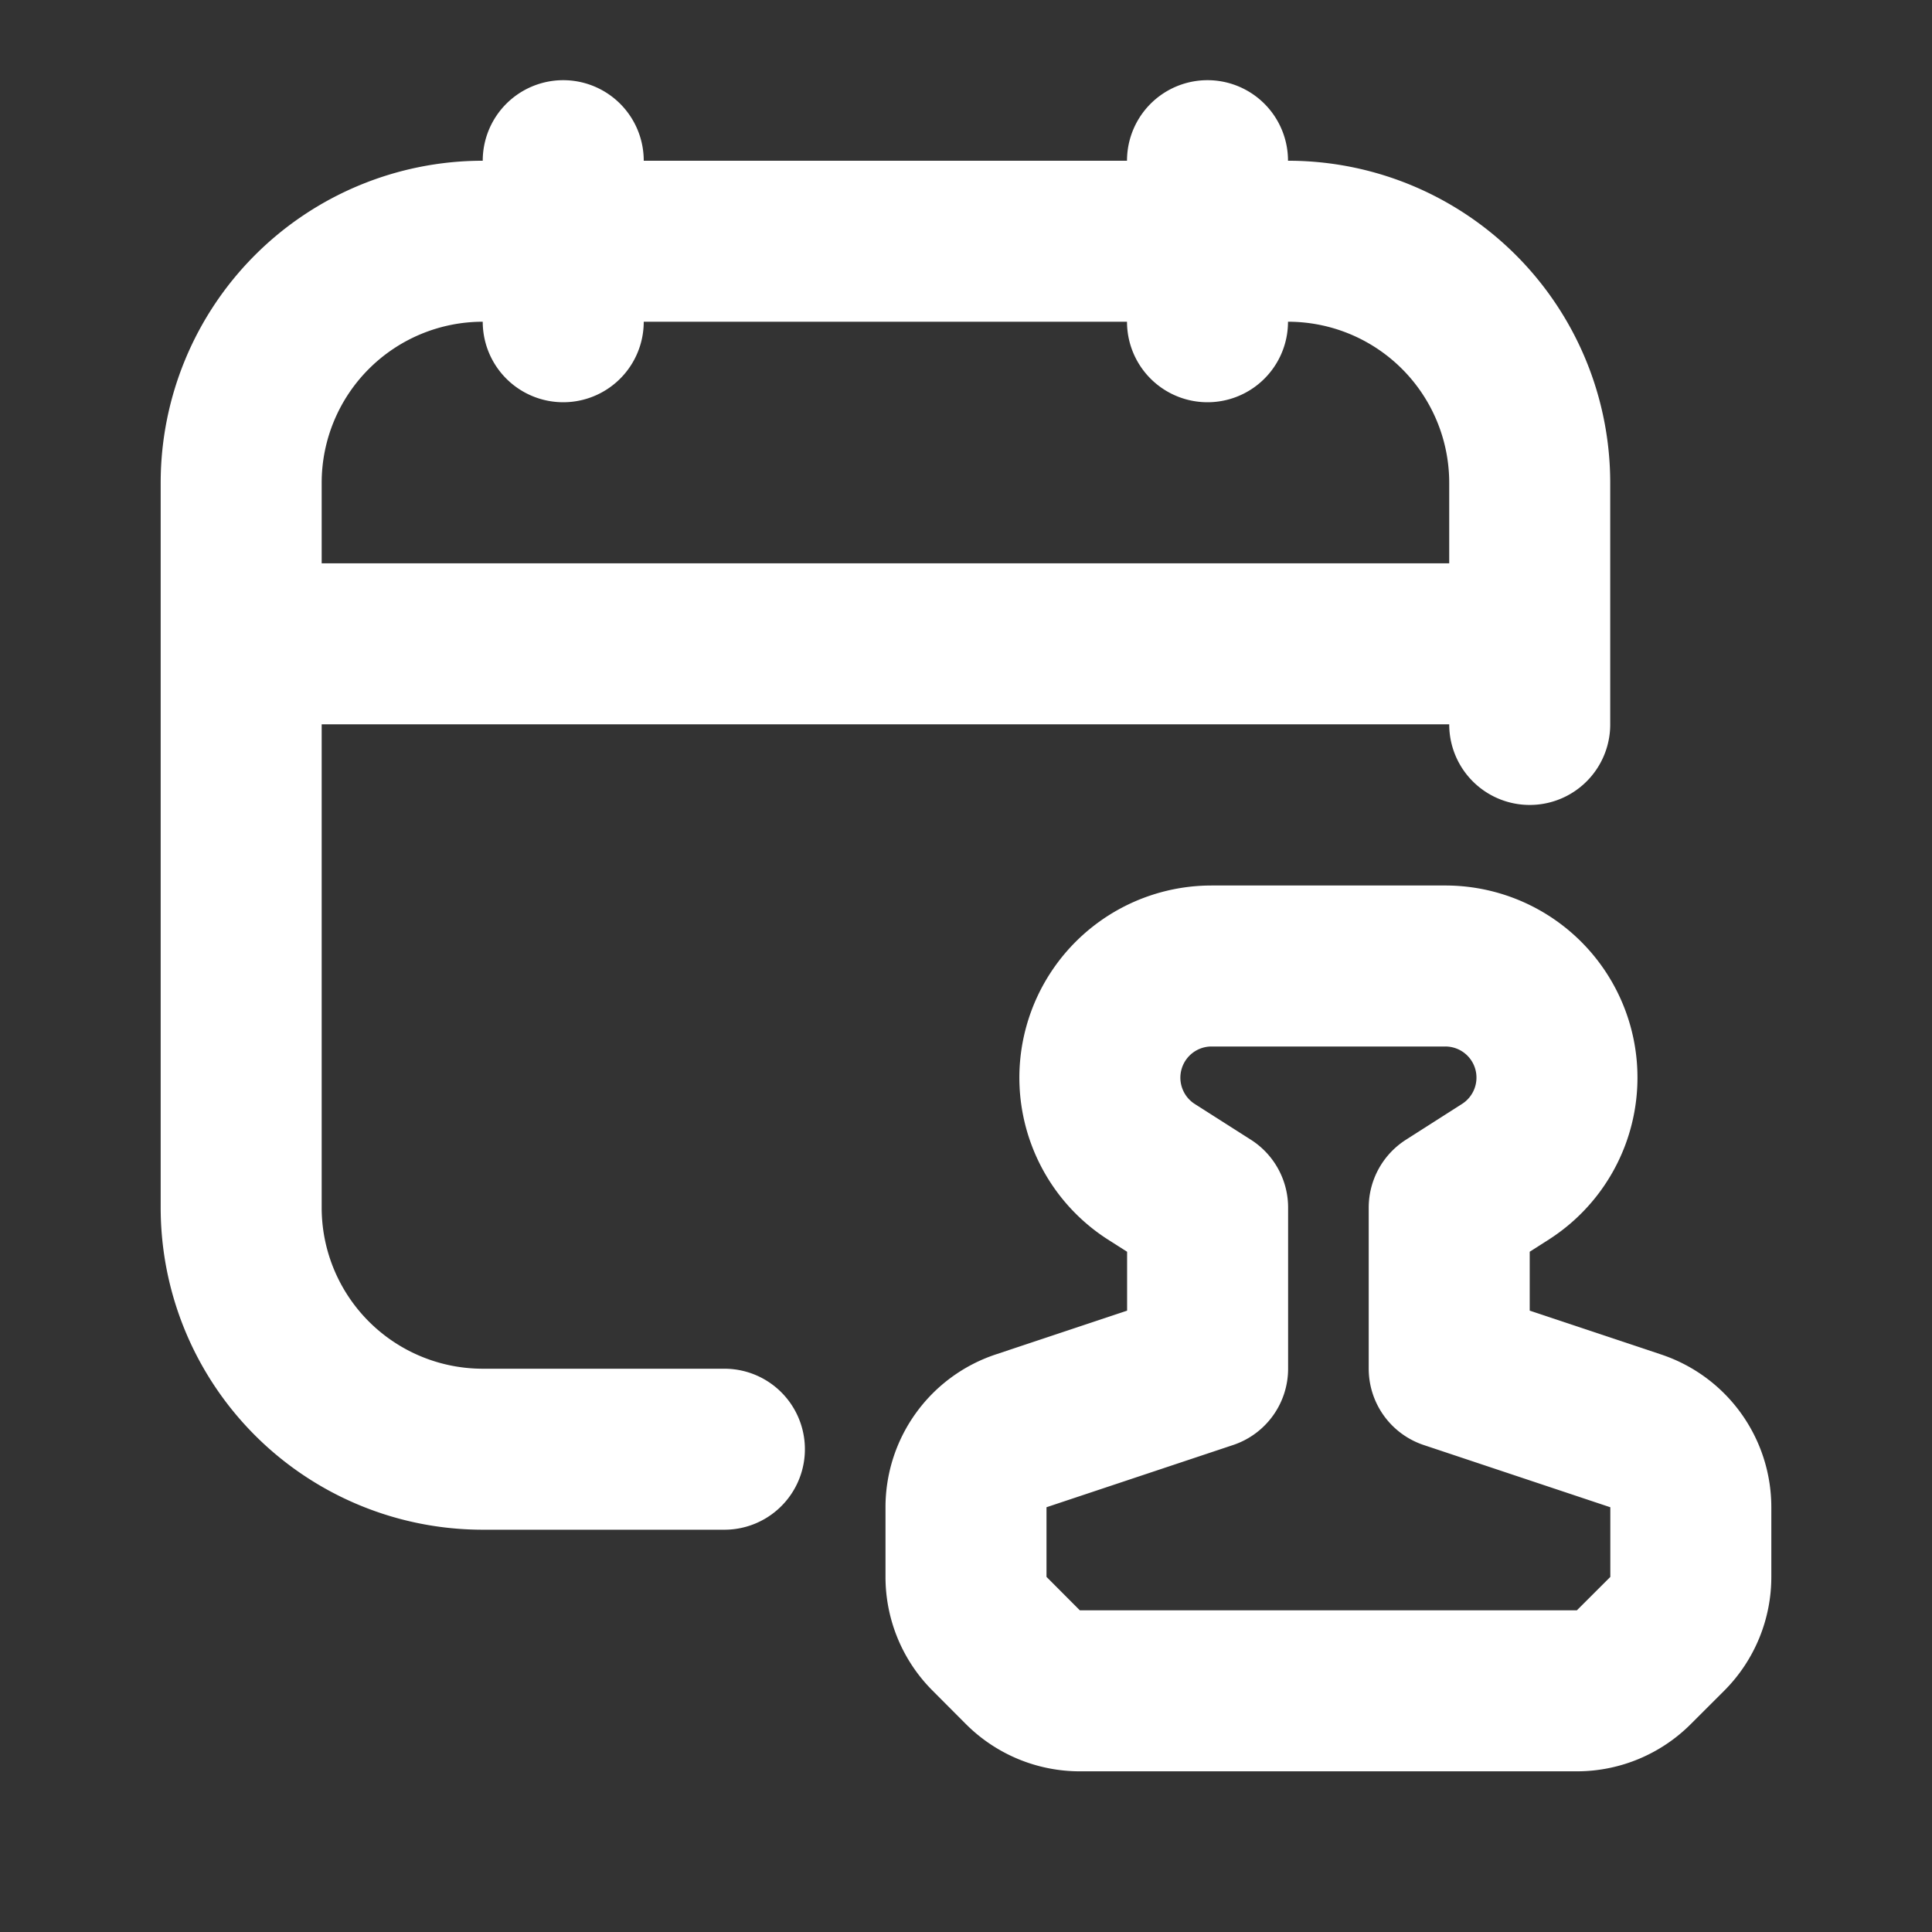 <svg width="36" height="36" viewBox="0 0 36 36" fill="none" xmlns="http://www.w3.org/2000/svg"><rect x="0" y="0" width="36" height="36" fill="#333333" stroke="none"/><path d="M22.5 2.994v3.001M10.495 2.994v3.001M4.494 11.997h24.01M28.504 13.499V8.997a4.502 4.502 0 0 0-4.502-4.502H8.996a4.502 4.502 0 0 0-4.502 4.502v13.505a4.502 4.502 0 0 0 4.502 4.502h4.502" stroke="#fff" stroke-width="3" stroke-linecap="round" stroke-linejoin="round"/><path clip-rule="evenodd" d="M31.506 29.384v-1.298a1.5 1.5 0 0 0-1.027-1.424l-3.475-1.159v-3.001l1.05-.67a2.082 2.082 0 0 0 .881-2.313v0A2.08 2.08 0 0 0 26.927 18h-4.352a2.08 2.08 0 0 0-2.003 1.519v0c-.247.88.11 1.82.88 2.314l1.05.669v3.001l-3.476 1.159A1.5 1.5 0 0 0 18 28.086v1.298c0 .398.158.78.44 1.06l.62.622a1.5 1.5 0 0 0 1.062.44h9.262a1.5 1.5 0 0 0 1.06-.44l.622-.621a1.5 1.5 0 0 0 .44-1.061Z" stroke="#fff" stroke-width="3" stroke-linecap="round" stroke-linejoin="round"/></svg>